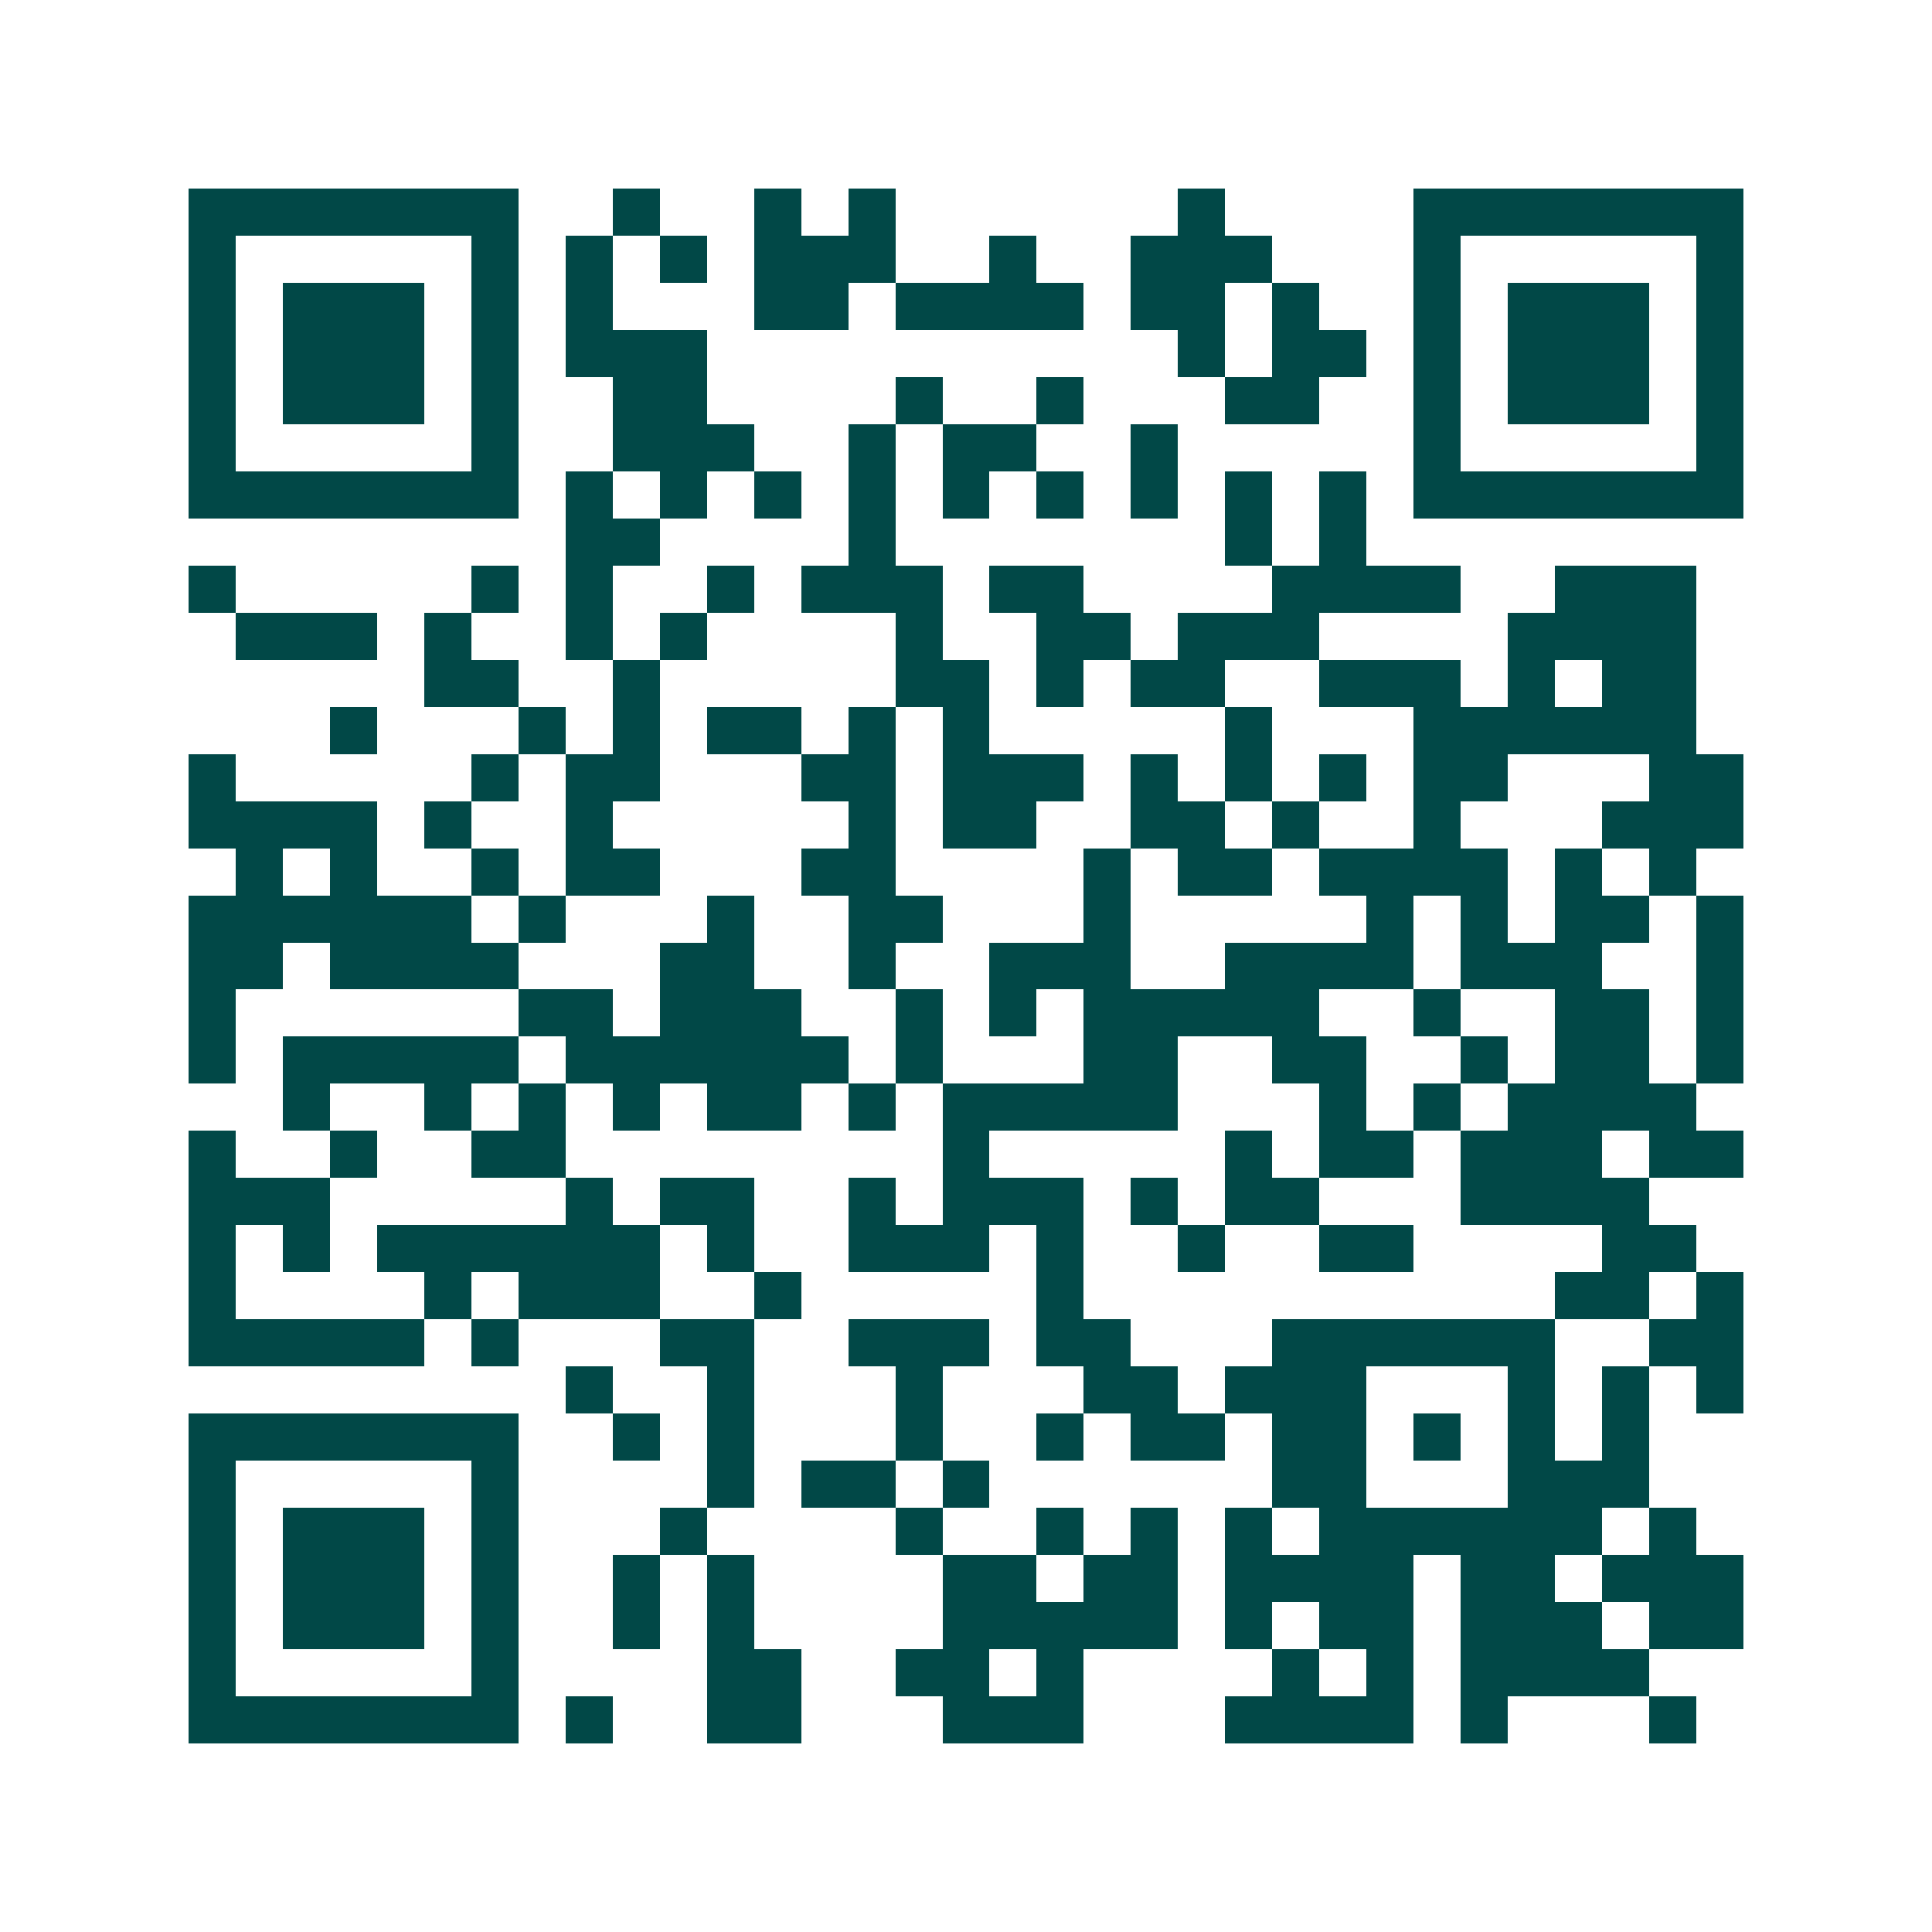 <svg xmlns="http://www.w3.org/2000/svg" width="200" height="200" viewBox="0 0 41 41" shape-rendering="crispEdges"><path fill="#ffffff" d="M0 0h41v41H0z"/><path stroke="#014847" d="M4 4.5h7m2 0h1m2 0h1m1 0h1m6 0h1m4 0h7M4 5.5h1m5 0h1m1 0h1m1 0h1m1 0h3m2 0h1m2 0h3m3 0h1m5 0h1M4 6.5h1m1 0h3m1 0h1m1 0h1m3 0h2m1 0h4m1 0h2m1 0h1m2 0h1m1 0h3m1 0h1M4 7.5h1m1 0h3m1 0h1m1 0h3m10 0h1m1 0h2m1 0h1m1 0h3m1 0h1M4 8.5h1m1 0h3m1 0h1m2 0h2m4 0h1m2 0h1m3 0h2m2 0h1m1 0h3m1 0h1M4 9.5h1m5 0h1m2 0h3m2 0h1m1 0h2m2 0h1m5 0h1m5 0h1M4 10.5h7m1 0h1m1 0h1m1 0h1m1 0h1m1 0h1m1 0h1m1 0h1m1 0h1m1 0h1m1 0h7M12 11.5h2m4 0h1m7 0h1m1 0h1M4 12.5h1m5 0h1m1 0h1m2 0h1m1 0h3m1 0h2m4 0h4m2 0h3M5 13.5h3m1 0h1m2 0h1m1 0h1m4 0h1m2 0h2m1 0h3m4 0h4M9 14.5h2m2 0h1m5 0h2m1 0h1m1 0h2m2 0h3m1 0h1m1 0h2M7 15.5h1m3 0h1m1 0h1m1 0h2m1 0h1m1 0h1m5 0h1m3 0h6M4 16.5h1m5 0h1m1 0h2m3 0h2m1 0h3m1 0h1m1 0h1m1 0h1m1 0h2m3 0h2M4 17.5h4m1 0h1m2 0h1m5 0h1m1 0h2m2 0h2m1 0h1m2 0h1m3 0h3M5 18.5h1m1 0h1m2 0h1m1 0h2m3 0h2m4 0h1m1 0h2m1 0h4m1 0h1m1 0h1M4 19.5h6m1 0h1m3 0h1m2 0h2m3 0h1m5 0h1m1 0h1m1 0h2m1 0h1M4 20.5h2m1 0h4m3 0h2m2 0h1m2 0h3m2 0h4m1 0h3m2 0h1M4 21.5h1m6 0h2m1 0h3m2 0h1m1 0h1m1 0h5m2 0h1m2 0h2m1 0h1M4 22.5h1m1 0h5m1 0h6m1 0h1m3 0h2m2 0h2m2 0h1m1 0h2m1 0h1M6 23.5h1m2 0h1m1 0h1m1 0h1m1 0h2m1 0h1m1 0h5m3 0h1m1 0h1m1 0h4M4 24.5h1m2 0h1m2 0h2m8 0h1m5 0h1m1 0h2m1 0h3m1 0h2M4 25.5h3m5 0h1m1 0h2m2 0h1m1 0h3m1 0h1m1 0h2m3 0h4M4 26.5h1m1 0h1m1 0h6m1 0h1m2 0h3m1 0h1m2 0h1m2 0h2m4 0h2M4 27.5h1m4 0h1m1 0h3m2 0h1m5 0h1m10 0h2m1 0h1M4 28.5h5m1 0h1m3 0h2m2 0h3m1 0h2m3 0h6m2 0h2M12 29.5h1m2 0h1m3 0h1m3 0h2m1 0h3m3 0h1m1 0h1m1 0h1M4 30.5h7m2 0h1m1 0h1m3 0h1m2 0h1m1 0h2m1 0h2m1 0h1m1 0h1m1 0h1M4 31.5h1m5 0h1m4 0h1m1 0h2m1 0h1m6 0h2m3 0h3M4 32.5h1m1 0h3m1 0h1m3 0h1m4 0h1m2 0h1m1 0h1m1 0h1m1 0h6m1 0h1M4 33.5h1m1 0h3m1 0h1m2 0h1m1 0h1m4 0h2m1 0h2m1 0h4m1 0h2m1 0h3M4 34.5h1m1 0h3m1 0h1m2 0h1m1 0h1m4 0h5m1 0h1m1 0h2m1 0h3m1 0h2M4 35.5h1m5 0h1m4 0h2m2 0h2m1 0h1m4 0h1m1 0h1m1 0h4M4 36.5h7m1 0h1m2 0h2m3 0h3m3 0h4m1 0h1m3 0h1"/></svg>
